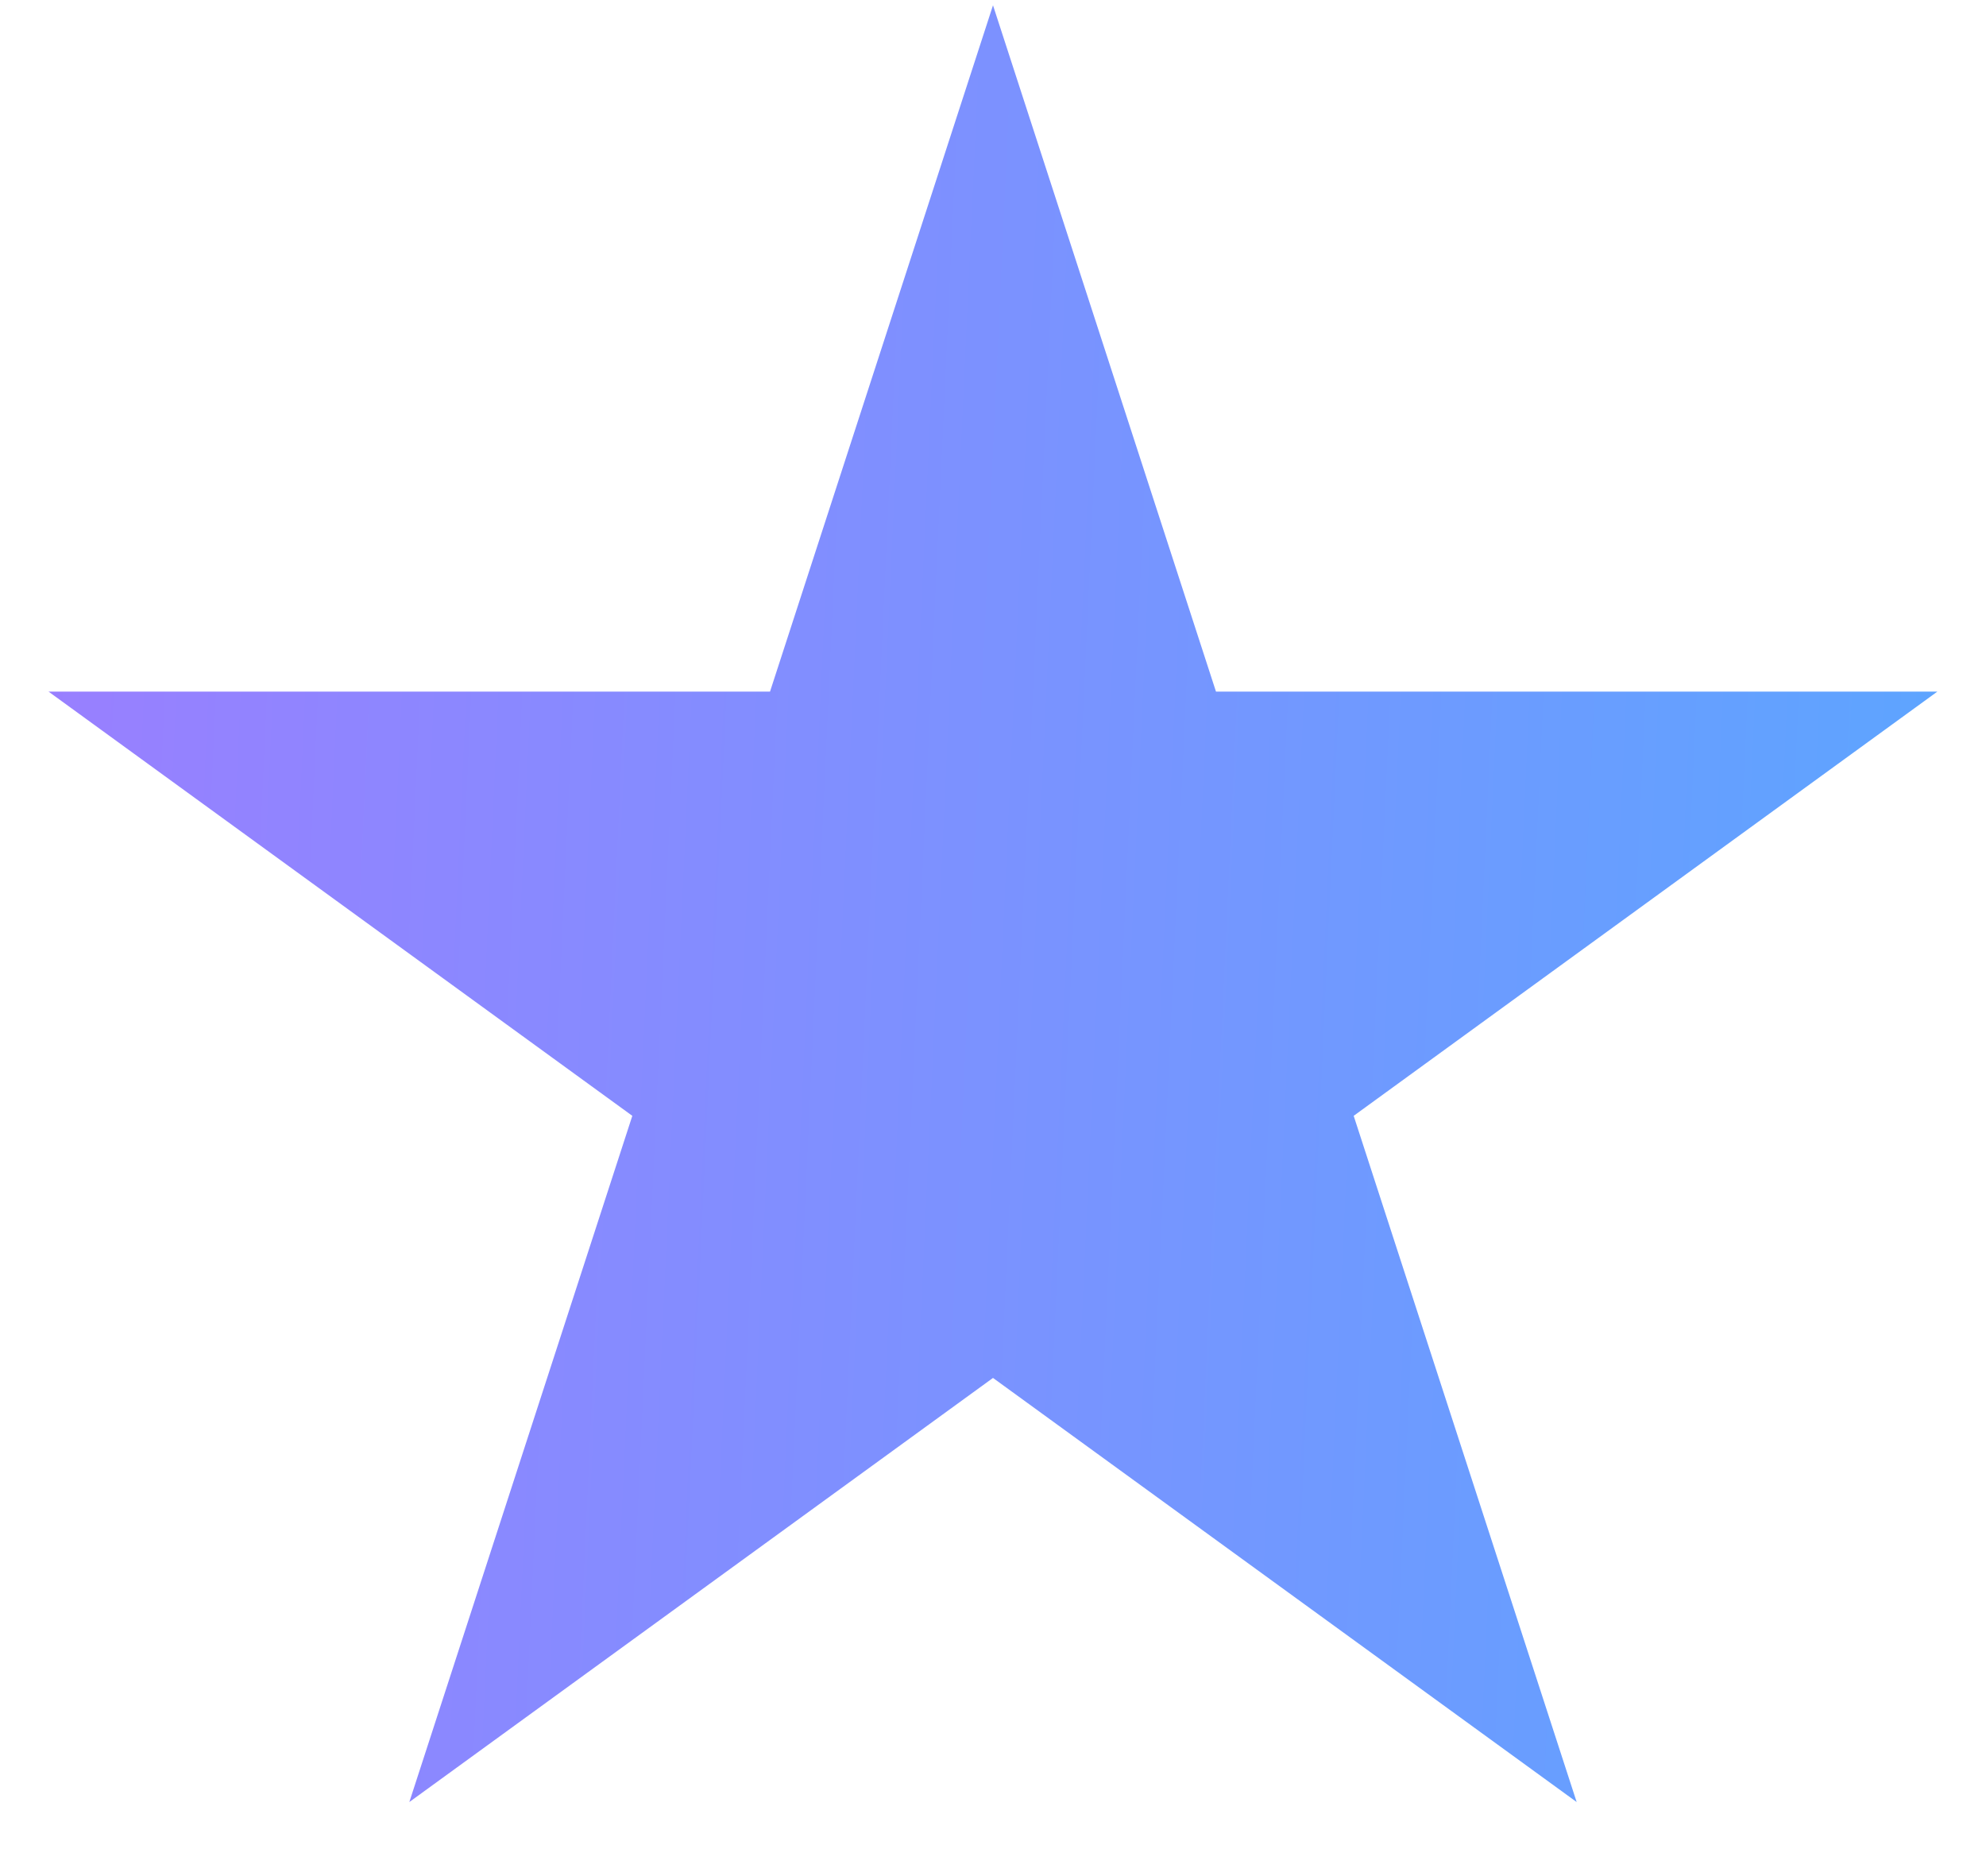 <svg width="18" height="17" viewBox="0 0 18 17" fill="none" xmlns="http://www.w3.org/2000/svg">
<path d="M9 0.048L11.021 6.267H17.559L12.269 10.111L14.29 16.329L9 12.486L3.71 16.329L5.731 10.111L0.44 6.267H6.979L9 0.048Z" fill="url(#paint0_linear_44_278)"/>
<defs>
<linearGradient id="paint0_linear_44_278" x1="-5.274" y1="-12.633" x2="24.753" y2="-11.247" gradientUnits="userSpaceOnUse">
<stop stop-color="#AF71FF"/>
<stop offset="1" stop-color="#48B2FF"/>
</linearGradient>
</defs>
</svg>
